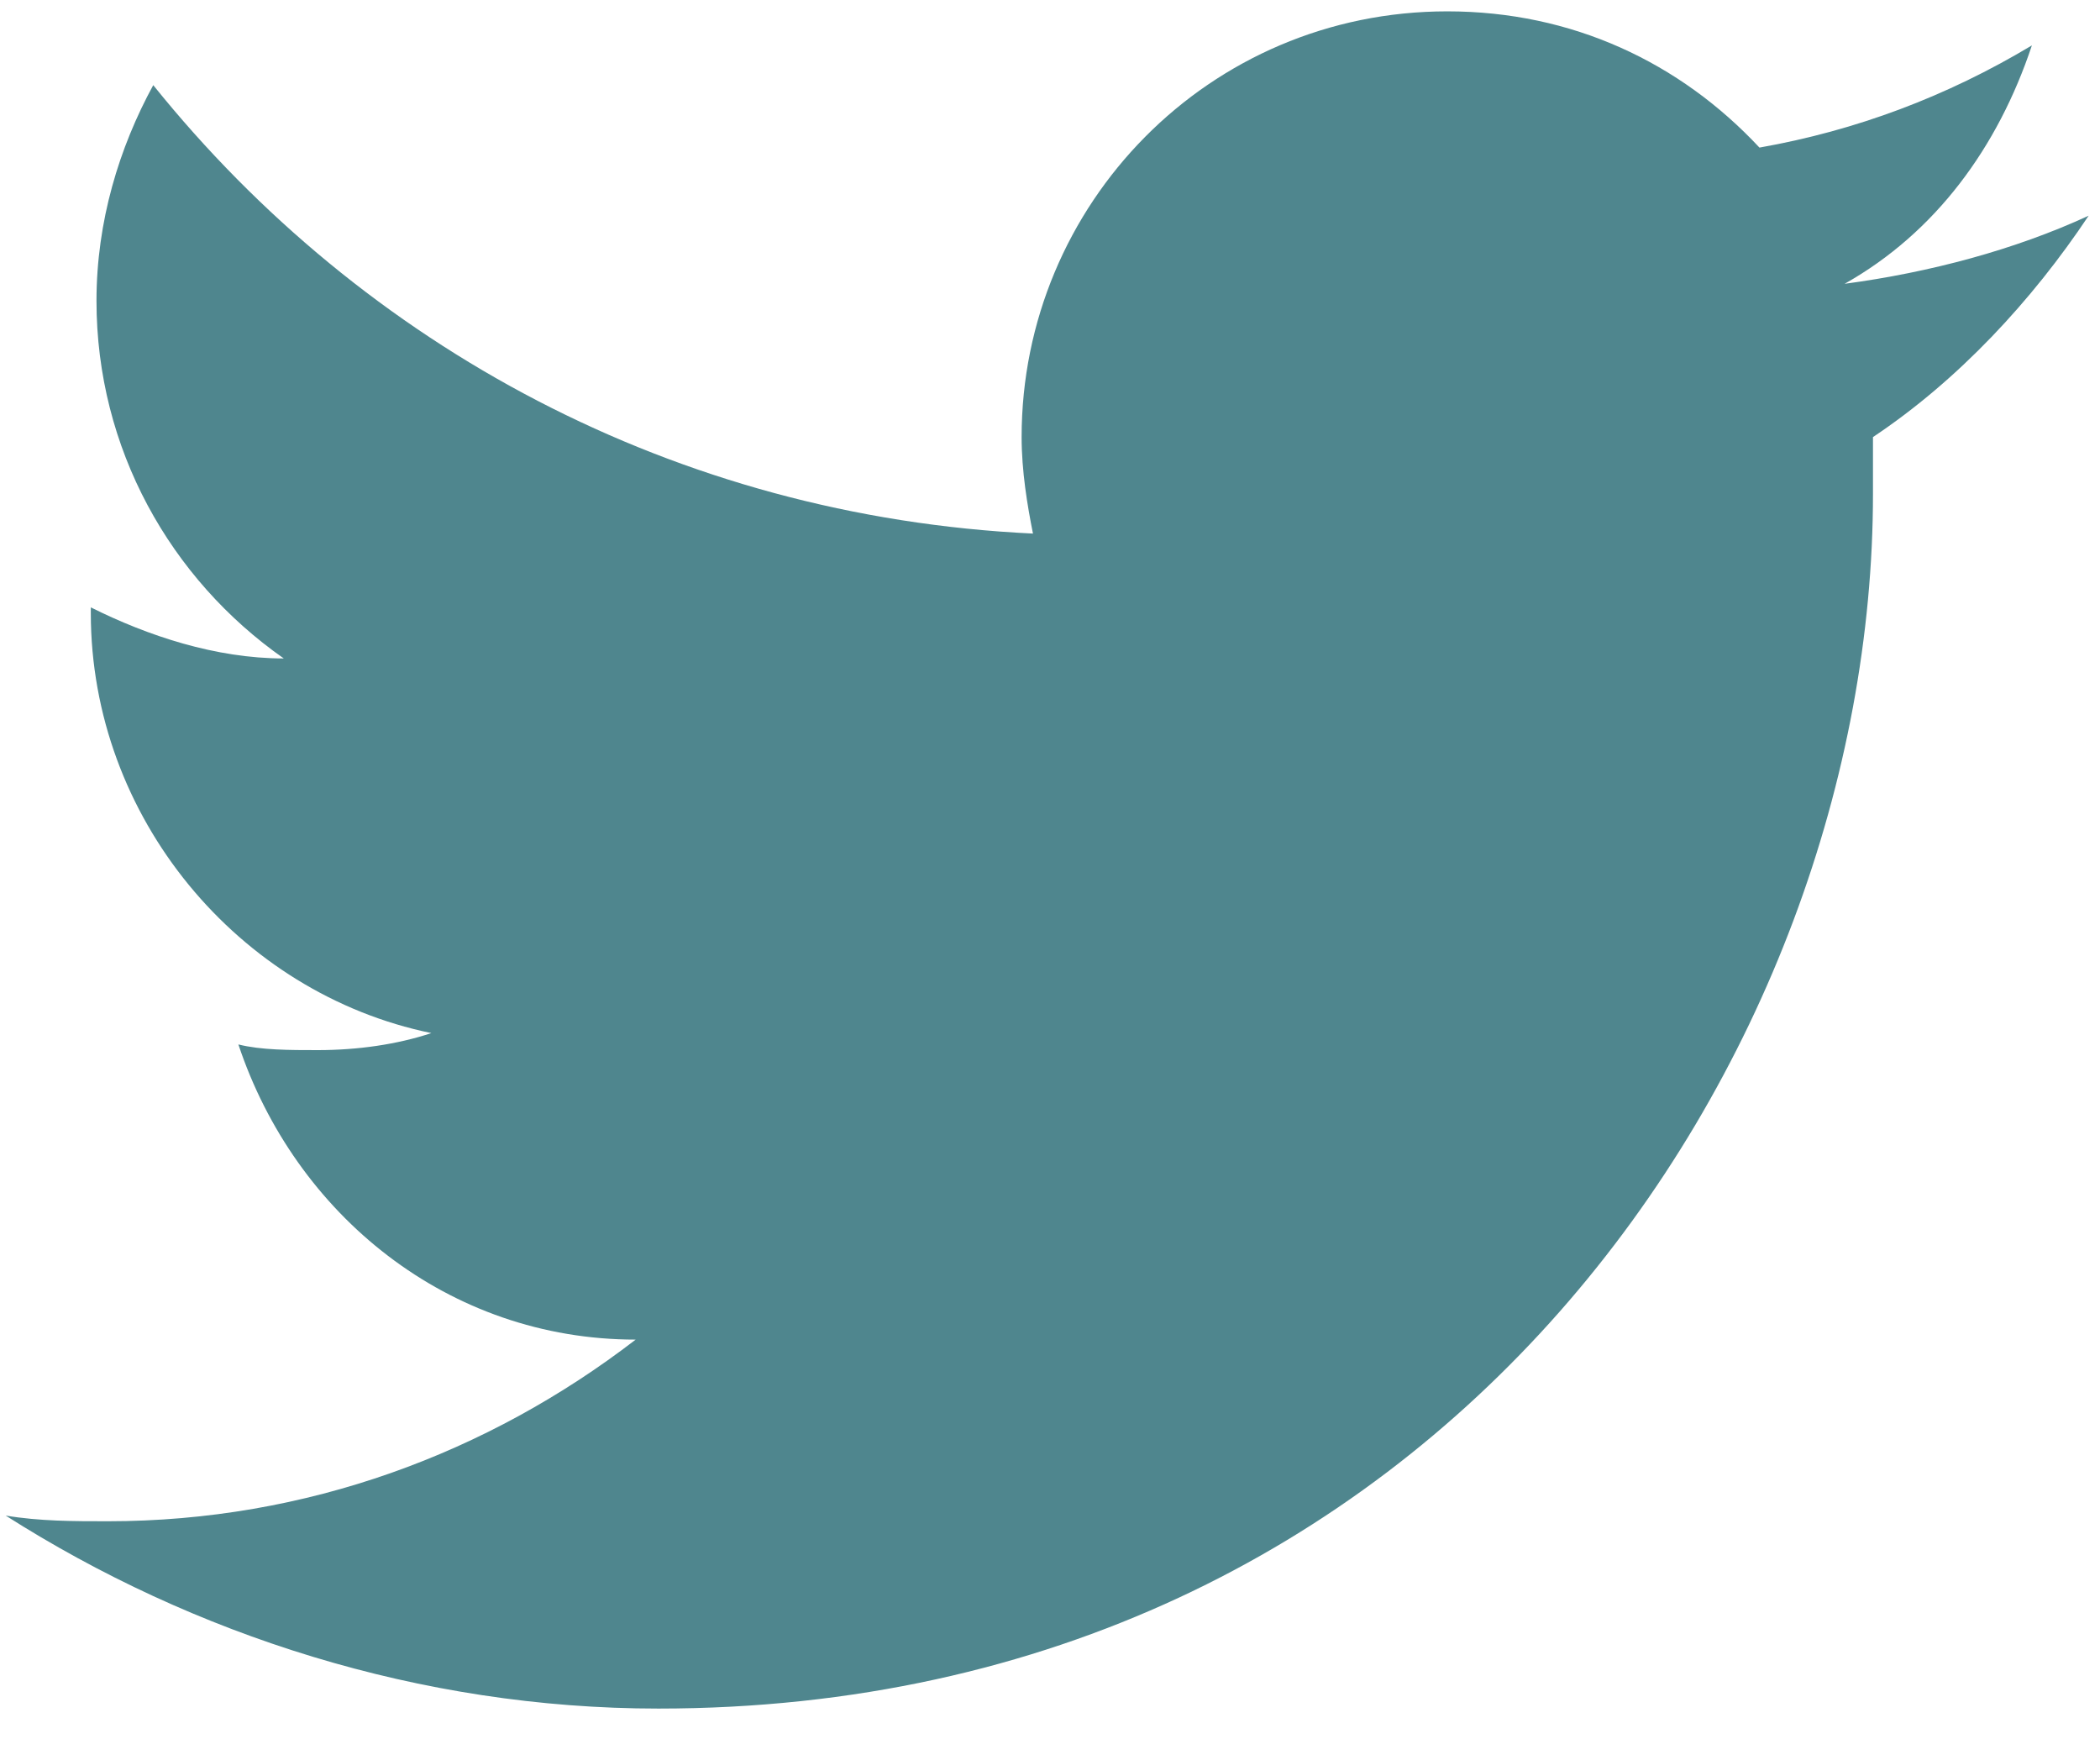 <?xml version="1.0" encoding="UTF-8" standalone="no"?>
<svg width="37px" height="31px" viewBox="0 0 37 31" version="1.1" xmlns="http://www.w3.org/2000/svg" xmlns:xlink="http://www.w3.org/1999/xlink">
    <!-- Generator: Sketch 48.2 (47327) - http://www.bohemiancoding.com/sketch -->
    <title>twitter</title>
    <desc>Created with Sketch.</desc>
    <defs></defs>
    <g id="Page-1" stroke="none" stroke-width="1" fill="none" fill-rule="evenodd">
        <g id="twitter" fill="#4F868E" fill-rule="nonzero">
            <path d="M36.8,3.8 C35.5,4.4 34,4.8 32.5,5 C34.1,4.1 35.2,2.6 35.8,0.8 C34.3,1.7 32.7,2.3 31,2.6 C29.6,1.1 27.7,0.2 25.5,0.2 C21.3,0.2 18,3.6 18,7.7 C18,8.3 18.1,8.9 18.2,9.4 C11.9,9.1 6.4,6.1 2.7,1.5 C2.1,2.6 1.7,3.9 1.7,5.3 C1.7,7.9 3,10.2 5,11.6 C3.8,11.6 2.6,11.2 1.6,10.7 C1.6,10.7 1.6,10.8 1.6,10.8 C1.6,14.4 4.2,17.5 7.6,18.2 C7,18.4 6.3,18.5 5.6,18.5 C5.1,18.5 4.6,18.5 4.2,18.4 C5.2,21.4 7.9,23.6 11.2,23.6 C8.6,25.6 5.4,26.8 1.9,26.8 C1.3,26.8 0.7,26.8 0.1,26.7 C3.4,28.8 7.4,30.1 11.6,30.1 C25.4,30.1 33,18.6 33,8.7 C33,8.4 33,8.1 33,7.7 C34.5,6.7 35.8,5.3 36.8,3.8 Z" id="Shape"></path>
        </g>
    </g>
</svg>